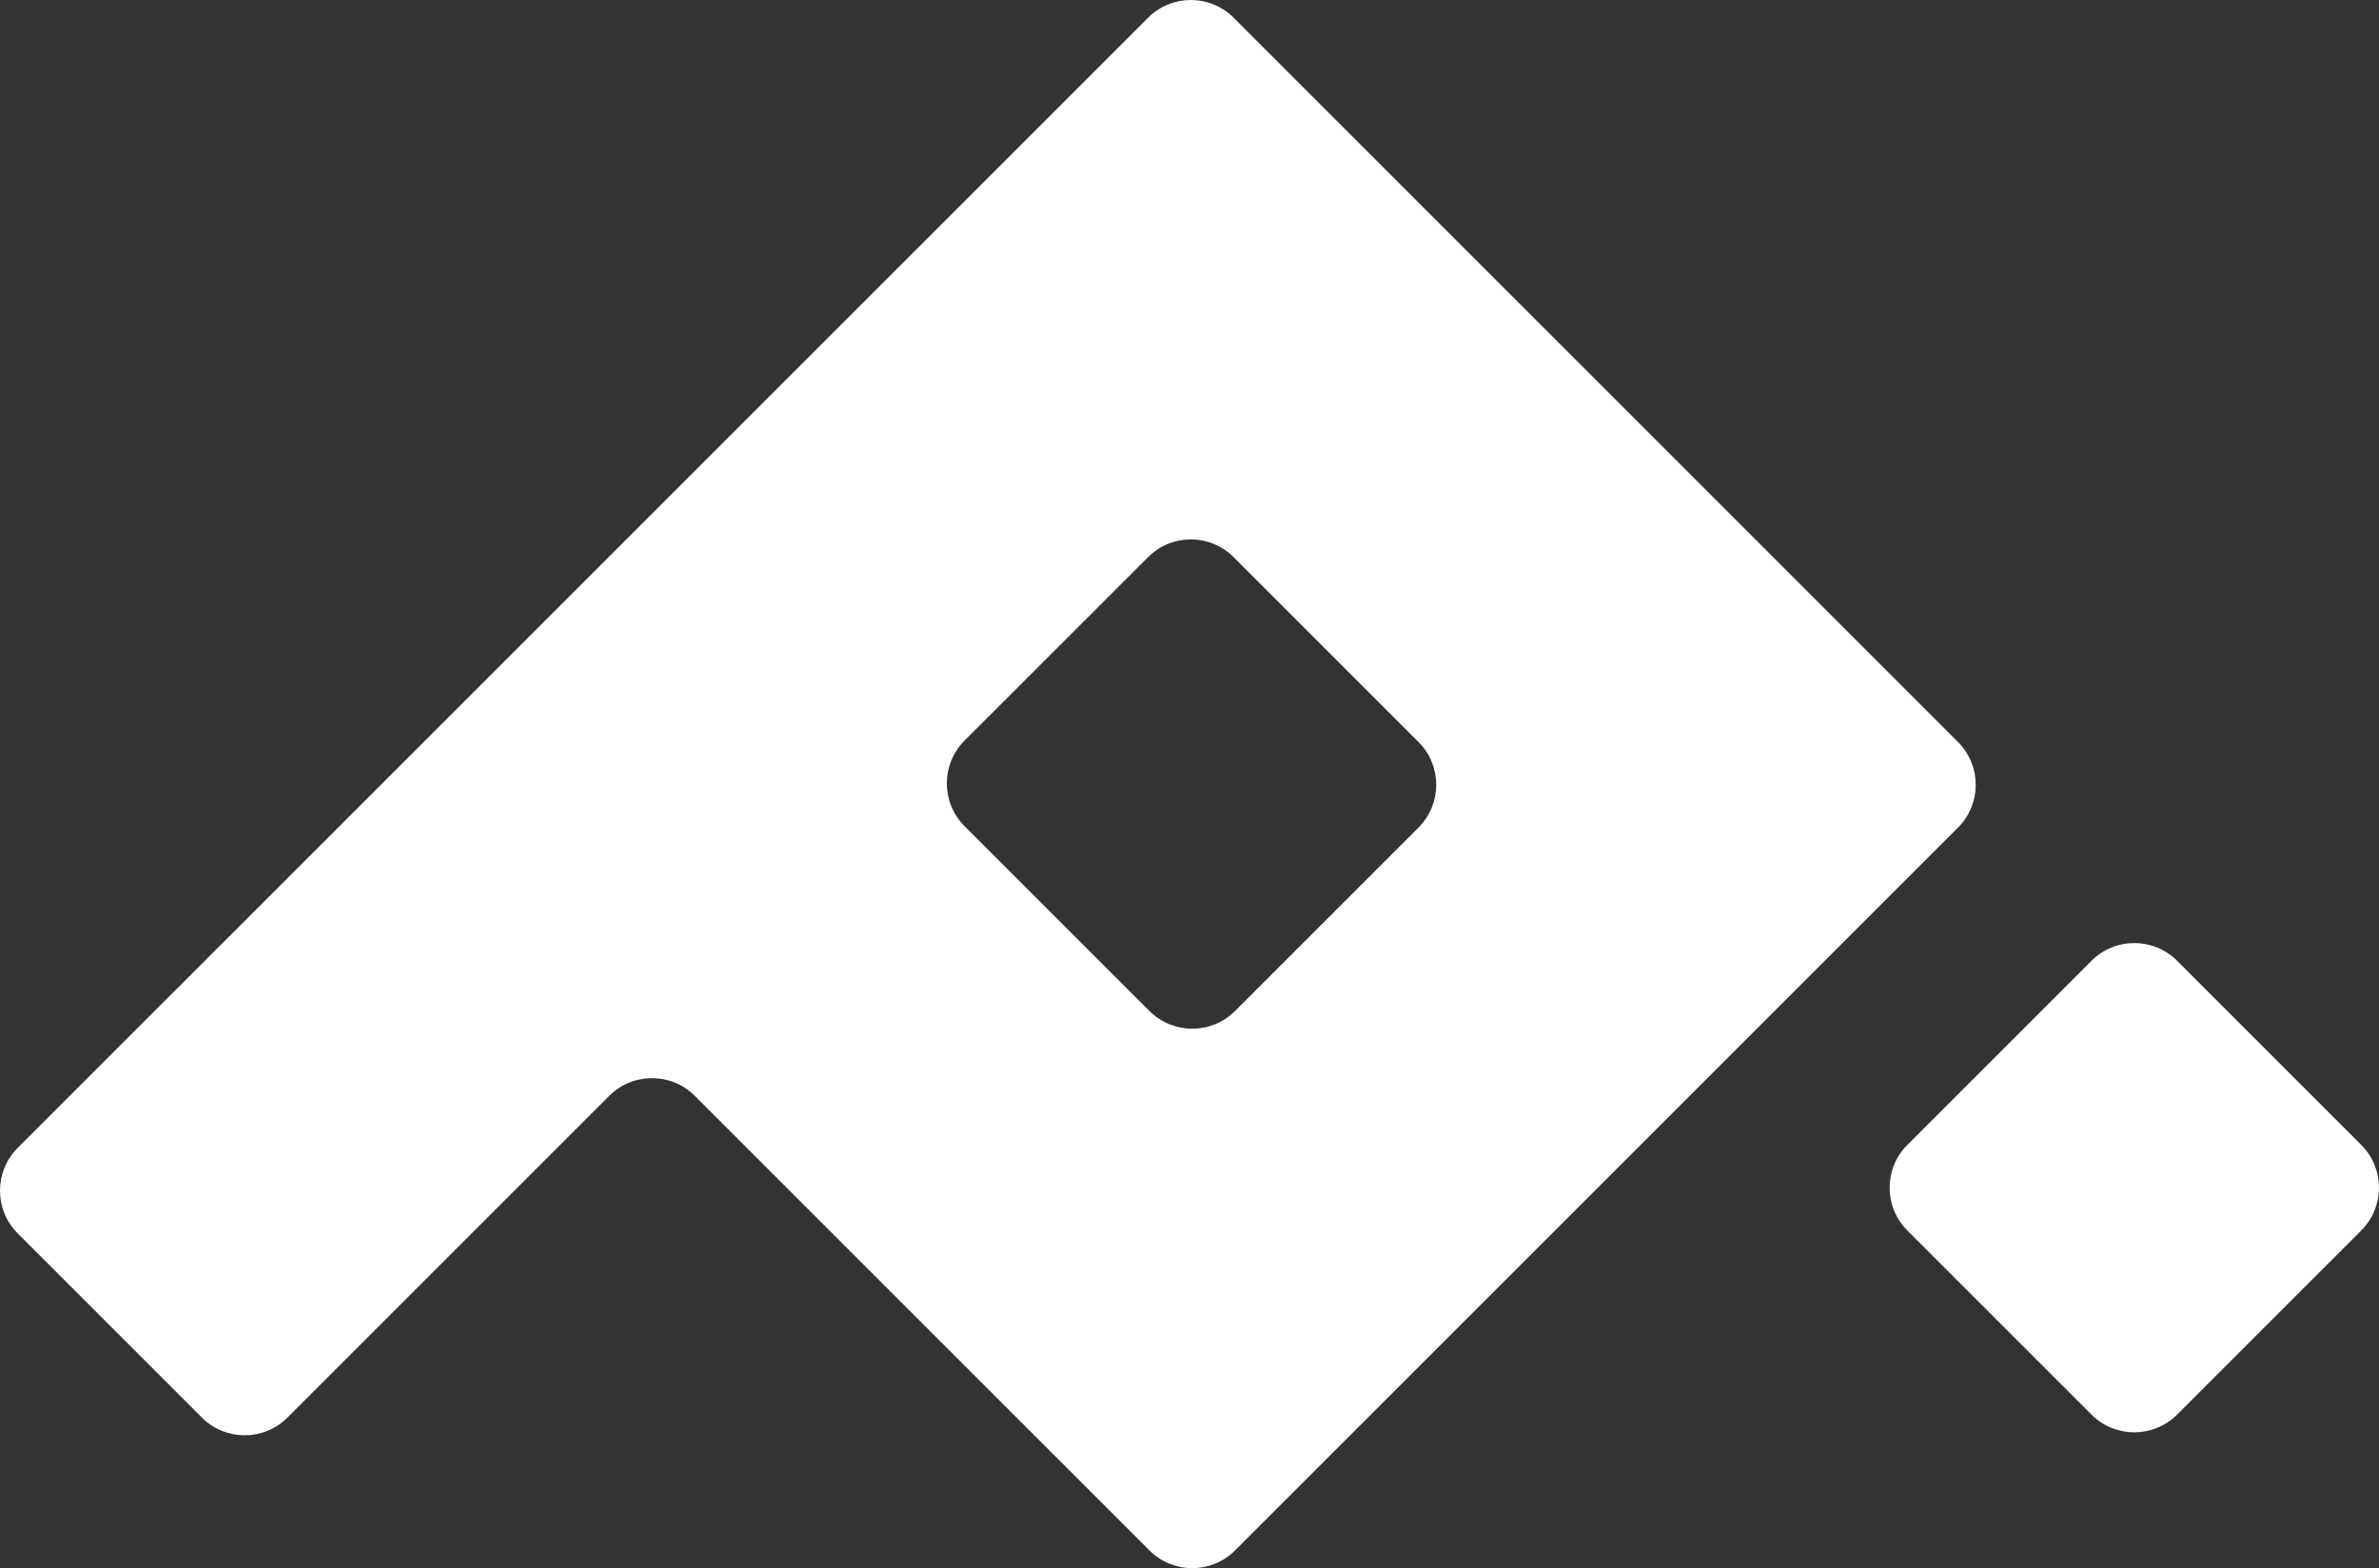 <?xml version="1.0" encoding="UTF-8"?>
<svg id="Layer_1" data-name="Layer 1" xmlns="http://www.w3.org/2000/svg" viewBox="0 0 1200 791.13">
  <rect x="0" y="0" width="1200" height="791.13" fill="#333333" stroke="none"/>
  <path d="m579.11,8.94L8.94,579.09c-11.92,11.92-11.92,31.24,0,43.16l92.9,92.9c11.92,11.92,31.24,11.92,43.16,0l162.3-162.3c11.92-11.92,31.24-11.92,43.16,0l229.34,229.33c11.92,11.92,31.24,11.92,43.16,0l364.69-364.69c11.92-11.92,11.92-31.24,0-43.16L622.27,8.94c-11.92-11.92-31.24-11.92-43.16,0Zm.7,501.11l-93.27-93.26c-11.92-11.92-11.92-31.25,0-43.17l92.56-92.55c11.92-11.92,31.24-11.92,43.16,0l93.26,93.26c11.92,11.92,11.92,31.24,0,43.16l-92.55,92.55c-11.92,11.92-31.24,11.92-43.16,0Zm475.18,203.61l-92.9-92.9c-11.92-11.92-11.92-31.24,0-43.16l92.9-92.9c11.92-11.92,31.24-11.92,43.16,0l92.9,92.9c11.92,11.92,11.92,31.24,0,43.16l-92.9,92.9c-11.92,11.92-31.24,11.92-43.16,0Z" fill="#fff"/>
</svg>